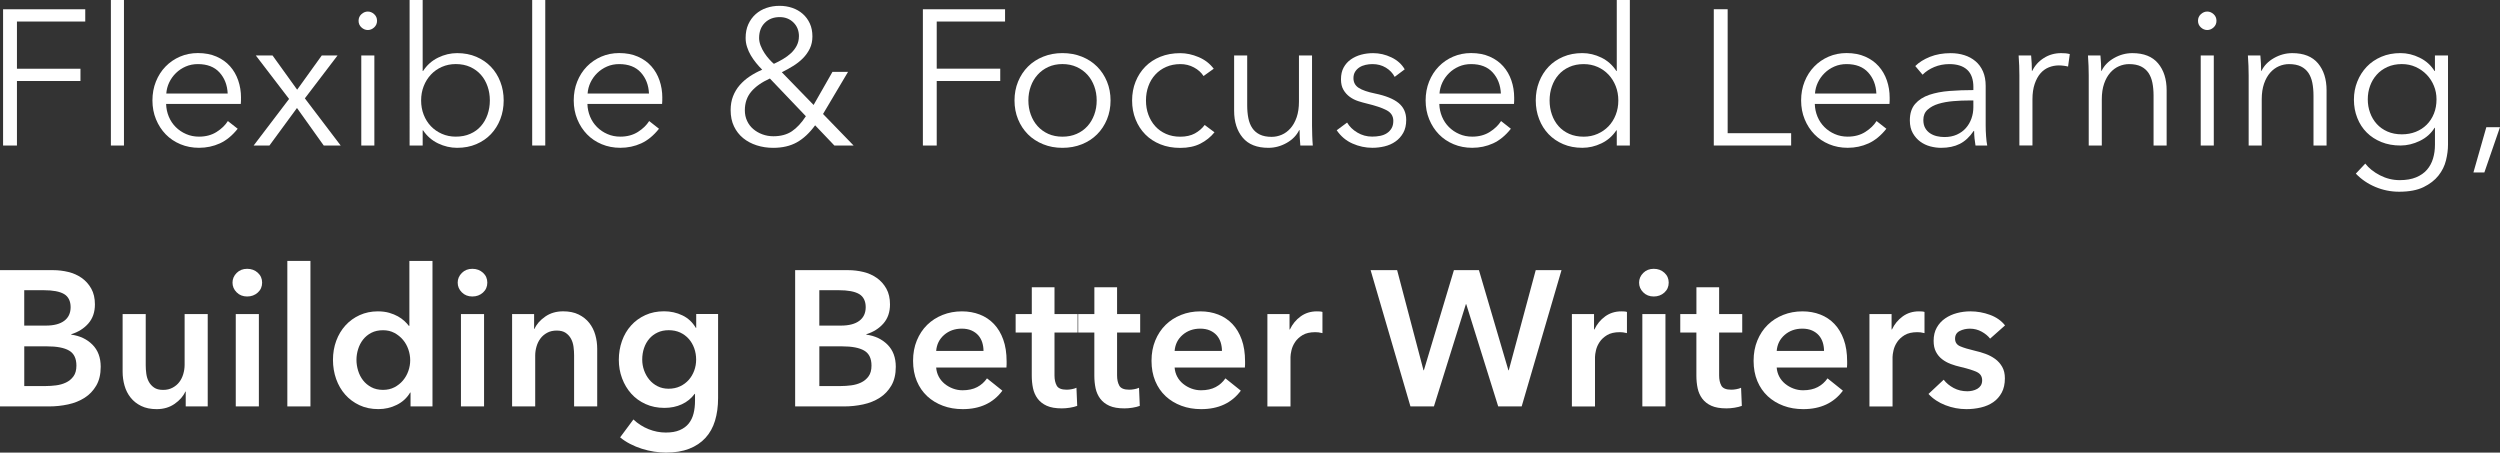 <?xml version="1.0" encoding="UTF-8"?>
<svg id="Layer_2" data-name="Layer 2" xmlns="http://www.w3.org/2000/svg" viewBox="0 0 820.2 148.5">
  <rect x="0" y="0" width="820.2" height="148.5" fill="#333333" stroke="none"/>
  <defs>
    <style>
      .cls-1 {
        fill: #fff;
        stroke-width: 0px;
      }
    </style>
  </defs>
  <g id="Layer_1-2" data-name="Layer 1">
    <g>
      <path class="cls-1" d="m5.56,47.74H1.01V3.03h26.96v4.04H5.56v15.47h20.84v4.04H5.56v21.15Z"/>
      <path class="cls-1" d="m40.67,47.74h-4.29V0h4.29v47.74Z"/>
      <path class="cls-1" d="m79.06,32.08v.95c0,.34-.02.69-.06,1.07h-24.5c.04,1.47.34,2.86.88,4.17.55,1.31,1.3,2.44,2.27,3.41.97.97,2.1,1.74,3.41,2.3,1.3.57,2.72.85,4.23.85,2.23,0,4.16-.52,5.78-1.55,1.62-1.03,2.85-2.22,3.69-3.57l3.22,2.53c-1.77,2.23-3.72,3.83-5.84,4.8-2.13.97-4.41,1.45-6.85,1.45-2.19,0-4.22-.39-6.09-1.17-1.87-.78-3.48-1.86-4.83-3.25-1.35-1.39-2.41-3.03-3.19-4.93-.78-1.89-1.17-3.96-1.17-6.19s.38-4.29,1.14-6.19c.76-1.89,1.81-3.54,3.16-4.93,1.35-1.39,2.93-2.47,4.74-3.25,1.81-.78,3.77-1.17,5.87-1.17,2.31,0,4.36.39,6.13,1.17,1.77.78,3.24,1.83,4.42,3.16,1.18,1.33,2.07,2.87,2.68,4.64.61,1.77.92,3.66.92,5.68Zm-4.36-1.39c-.13-2.78-1.02-5.08-2.68-6.91-1.66-1.83-4.03-2.75-7.1-2.75-1.43,0-2.76.26-3.98.79-1.22.53-2.29,1.24-3.22,2.15-.93.91-1.66,1.94-2.21,3.09-.55,1.16-.86,2.37-.95,3.63h20.14Z"/>
      <path class="cls-1" d="m94.84,32.46l-10.92-14.27h5.49l8.08,11.24,8.08-11.24h5.18l-10.73,14.08,11.75,15.47h-5.56l-8.78-12.31-9.03,12.31h-5.18l11.62-15.28Z"/>
      <path class="cls-1" d="m123.7,6.82c0,.88-.32,1.61-.95,2.18s-1.33.85-2.08.85-1.45-.28-2.08-.85-.95-1.29-.95-2.18.32-1.61.95-2.18,1.33-.85,2.08-.85,1.45.28,2.08.85.95,1.29.95,2.18Zm-.88,40.92h-4.29v-29.55h4.29v29.55Z"/>
      <path class="cls-1" d="m138.67,42.75v4.99h-4.29V0h4.29v23.3h.13c1.26-1.94,2.9-3.4,4.93-4.39,2.02-.99,4.1-1.48,6.25-1.48,2.31,0,4.41.4,6.28,1.2,1.87.8,3.47,1.89,4.8,3.28s2.36,3.03,3.09,4.93c.74,1.89,1.1,3.94,1.1,6.12s-.37,4.23-1.1,6.13c-.74,1.89-1.77,3.54-3.09,4.93s-2.93,2.48-4.8,3.28c-1.87.8-3.97,1.2-6.28,1.2-2.15,0-4.23-.48-6.25-1.45-2.02-.97-3.66-2.4-4.93-4.29h-.13Zm22.04-9.79c0-1.64-.25-3.19-.76-4.64-.51-1.45-1.23-2.72-2.18-3.79-.95-1.07-2.12-1.93-3.5-2.56-1.39-.63-2.97-.95-4.74-.95-1.64,0-3.16.31-4.55.92-1.39.61-2.59,1.45-3.6,2.53-1.01,1.07-1.8,2.34-2.37,3.79-.57,1.45-.85,3.02-.85,4.7s.28,3.25.85,4.7c.57,1.45,1.36,2.71,2.37,3.76,1.01,1.05,2.21,1.88,3.6,2.49,1.39.61,2.9.92,4.55.92,1.77,0,3.35-.3,4.74-.92,1.39-.61,2.56-1.45,3.5-2.53.95-1.07,1.67-2.34,2.18-3.79.5-1.45.76-3,.76-4.64Z"/>
      <path class="cls-1" d="m178.89,47.74h-4.29V0h4.29v47.74Z"/>
      <path class="cls-1" d="m217.28,32.08v.95c0,.34-.02.69-.06,1.07h-24.5c.04,1.47.34,2.86.88,4.17.55,1.31,1.3,2.44,2.27,3.41.97.97,2.1,1.74,3.41,2.3,1.3.57,2.72.85,4.23.85,2.23,0,4.16-.52,5.78-1.55,1.62-1.03,2.85-2.22,3.69-3.57l3.22,2.53c-1.77,2.23-3.72,3.83-5.84,4.8-2.13.97-4.41,1.45-6.85,1.45-2.19,0-4.22-.39-6.09-1.17-1.87-.78-3.48-1.86-4.83-3.25-1.35-1.39-2.41-3.03-3.19-4.93-.78-1.89-1.17-3.96-1.17-6.19s.38-4.29,1.14-6.19c.76-1.89,1.81-3.54,3.16-4.93,1.35-1.39,2.93-2.47,4.74-3.25,1.81-.78,3.77-1.17,5.87-1.17,2.31,0,4.36.39,6.13,1.17,1.77.78,3.24,1.83,4.42,3.16,1.18,1.33,2.07,2.87,2.68,4.64.61,1.77.92,3.66.92,5.68Zm-4.36-1.39c-.13-2.78-1.02-5.08-2.68-6.91-1.66-1.83-4.03-2.75-7.1-2.75-1.43,0-2.76.26-3.98.79-1.22.53-2.29,1.24-3.22,2.15-.93.91-1.66,1.94-2.21,3.09-.55,1.16-.86,2.37-.95,3.63h20.14Z"/>
      <path class="cls-1" d="m270.01,37.38l10.04,10.36h-6.31l-6.31-6.63c-1.85,2.53-3.85,4.39-6,5.59s-4.74,1.8-7.77,1.8c-1.89,0-3.69-.27-5.4-.82-1.71-.55-3.19-1.34-4.45-2.37-1.26-1.03-2.26-2.31-3-3.85-.74-1.54-1.1-3.31-1.1-5.34,0-1.68.26-3.2.79-4.55.53-1.35,1.25-2.56,2.18-3.63.93-1.07,2.02-2.03,3.28-2.87,1.26-.84,2.63-1.58,4.1-2.21-.67-.67-1.34-1.41-1.99-2.21-.65-.8-1.23-1.63-1.74-2.49-.51-.86-.92-1.78-1.23-2.75-.32-.97-.47-1.96-.47-2.97,0-1.68.29-3.18.88-4.48.59-1.3,1.39-2.41,2.4-3.31,1.01-.9,2.19-1.59,3.54-2.05,1.35-.46,2.78-.69,4.29-.69s2.86.22,4.17.66c1.3.44,2.45,1.1,3.44,1.96.99.86,1.77,1.92,2.34,3.16.57,1.24.85,2.66.85,4.26,0,1.47-.28,2.8-.85,3.98-.57,1.18-1.33,2.24-2.27,3.19s-2.02,1.79-3.22,2.53c-1.2.74-2.43,1.42-3.69,2.05l10.42,10.73,6.19-10.86h5.11l-8.21,13.83Zm-17.43-11.62c-2.69,1.22-4.74,2.66-6.13,4.33-1.39,1.66-2.08,3.69-2.08,6.09,0,1.26.24,2.42.73,3.47.48,1.05,1.16,1.95,2.02,2.68.86.74,1.86,1.32,3,1.74,1.14.42,2.34.63,3.6.63,2.44,0,4.47-.55,6.09-1.64,1.62-1.09,3.15-2.74,4.58-4.93l-11.81-12.38Zm9.54-13.83c0-1.85-.6-3.37-1.8-4.55-1.2-1.18-2.71-1.77-4.52-1.77-1.98,0-3.6.62-4.86,1.86-1.26,1.24-1.89,2.92-1.89,5.02,0,.8.17,1.63.5,2.49.34.86.76,1.67,1.26,2.43.5.76,1.04,1.45,1.61,2.08.57.63,1.06,1.12,1.48,1.45,1.01-.46,2-.98,2.97-1.55.97-.57,1.84-1.21,2.62-1.93.78-.72,1.41-1.54,1.89-2.46.48-.93.73-1.96.73-3.09Z"/>
      <path class="cls-1" d="m307.33,47.74h-4.55V3.03h26.96v4.04h-22.42v15.47h20.84v4.04h-20.84v21.15Z"/>
      <path class="cls-1" d="m364.35,32.96c0,2.23-.39,4.29-1.17,6.19-.78,1.89-1.86,3.54-3.25,4.93-1.39,1.39-3.05,2.47-4.99,3.25-1.94.78-4.06,1.17-6.38,1.17s-4.38-.39-6.31-1.17c-1.94-.78-3.6-1.86-4.99-3.25-1.39-1.39-2.47-3.03-3.25-4.93-.78-1.89-1.17-3.96-1.17-6.19s.39-4.29,1.17-6.19c.78-1.89,1.86-3.54,3.25-4.93,1.39-1.39,3.05-2.47,4.99-3.25,1.94-.78,4.04-1.17,6.31-1.17s4.44.39,6.38,1.17c1.94.78,3.6,1.86,4.99,3.25,1.39,1.39,2.47,3.03,3.25,4.93.78,1.89,1.17,3.96,1.17,6.19Zm-4.55,0c0-1.64-.26-3.19-.79-4.64-.53-1.45-1.27-2.72-2.24-3.79-.97-1.07-2.15-1.93-3.54-2.56-1.39-.63-2.95-.95-4.67-.95s-3.27.32-4.64.95-2.54,1.48-3.5,2.56c-.97,1.07-1.72,2.34-2.24,3.79-.53,1.45-.79,3-.79,4.64s.26,3.19.79,4.64c.53,1.45,1.27,2.72,2.24,3.79.97,1.07,2.14,1.92,3.5,2.53,1.37.61,2.92.92,4.64.92s3.28-.3,4.67-.92c1.39-.61,2.57-1.45,3.54-2.53.97-1.07,1.71-2.34,2.24-3.79.53-1.45.79-3,.79-4.64Z"/>
      <path class="cls-1" d="m394.85,24.94c-.72-1.14-1.76-2.07-3.13-2.81-1.37-.74-2.85-1.1-4.45-1.1-1.73,0-3.28.31-4.67.92-1.39.61-2.58,1.45-3.57,2.53-.99,1.07-1.75,2.34-2.27,3.79-.53,1.45-.79,3.02-.79,4.7s.26,3.24.79,4.67c.53,1.43,1.27,2.68,2.24,3.76.97,1.07,2.15,1.92,3.54,2.53,1.39.61,2.95.92,4.67.92,1.89,0,3.49-.36,4.8-1.07,1.3-.72,2.38-1.64,3.22-2.78l3.22,2.4c-1.26,1.56-2.81,2.8-4.64,3.73-1.83.93-4.03,1.39-6.6,1.39-2.4,0-4.57-.39-6.5-1.17-1.94-.78-3.59-1.86-4.96-3.25s-2.43-3.03-3.19-4.93-1.14-3.96-1.14-6.19.38-4.29,1.14-6.19c.76-1.89,1.82-3.54,3.19-4.93,1.37-1.39,3.02-2.47,4.96-3.25,1.94-.78,4.1-1.17,6.5-1.17,1.98,0,3.99.43,6.03,1.29,2.04.86,3.69,2.14,4.96,3.82l-3.35,2.4Z"/>
      <path class="cls-1" d="m426.61,47.74c-.08-.8-.15-1.68-.19-2.65-.04-.97-.06-1.77-.06-2.4h-.13c-.84,1.73-2.21,3.13-4.1,4.2-1.89,1.07-3.89,1.61-6,1.61-3.75,0-6.56-1.11-8.43-3.35-1.87-2.23-2.81-5.18-2.81-8.84v-18.12h4.29v16.35c0,1.56.13,2.97.38,4.23.25,1.26.68,2.35,1.29,3.25.61.91,1.43,1.61,2.46,2.12,1.03.5,2.33.76,3.88.76,1.14,0,2.24-.23,3.32-.69,1.07-.46,2.03-1.17,2.87-2.12.84-.95,1.52-2.15,2.02-3.6.5-1.45.76-3.17.76-5.15v-15.15h4.29v23.05c0,.8.02,1.83.06,3.09.04,1.26.1,2.4.19,3.41h-4.1Z"/>
      <path class="cls-1" d="m457.55,25.2c-.63-1.22-1.59-2.22-2.87-3-1.28-.78-2.75-1.17-4.39-1.17-.76,0-1.52.08-2.27.25-.76.17-1.43.44-2.02.82-.59.38-1.06.86-1.42,1.45-.36.59-.54,1.28-.54,2.08,0,1.39.57,2.45,1.71,3.19,1.14.74,2.92,1.36,5.37,1.86,3.49.72,6.07,1.76,7.74,3.13,1.66,1.37,2.49,3.21,2.49,5.53,0,1.68-.33,3.1-.98,4.26-.65,1.16-1.51,2.11-2.56,2.84-1.05.74-2.24,1.26-3.57,1.58-1.33.32-2.66.47-4.01.47-2.23,0-4.4-.46-6.5-1.39-2.11-.93-3.83-2.38-5.18-4.36l3.41-2.53c.76,1.31,1.87,2.4,3.35,3.28,1.47.88,3.09,1.33,4.86,1.33.93,0,1.81-.08,2.65-.25.84-.17,1.58-.46,2.21-.88.63-.42,1.14-.96,1.52-1.61.38-.65.57-1.46.57-2.43,0-1.56-.75-2.73-2.24-3.5-1.49-.78-3.65-1.5-6.47-2.18-.88-.21-1.82-.47-2.81-.79-.99-.32-1.91-.78-2.75-1.39-.84-.61-1.54-1.38-2.08-2.3-.55-.93-.82-2.08-.82-3.47,0-1.52.29-2.81.88-3.88.59-1.07,1.38-1.96,2.37-2.65.99-.69,2.12-1.21,3.38-1.55,1.26-.34,2.57-.5,3.92-.5,2.06,0,4.06.46,6,1.39,1.94.93,3.39,2.23,4.36,3.92l-3.28,2.46Z"/>
      <path class="cls-1" d="m496.77,32.08v.95c0,.34-.02.69-.06,1.07h-24.5c.04,1.47.34,2.86.88,4.17.55,1.31,1.3,2.44,2.27,3.41.97.97,2.1,1.74,3.41,2.3,1.3.57,2.71.85,4.23.85,2.23,0,4.16-.52,5.78-1.55,1.62-1.03,2.85-2.22,3.69-3.57l3.22,2.53c-1.77,2.23-3.72,3.83-5.84,4.8-2.13.97-4.41,1.45-6.85,1.45-2.19,0-4.22-.39-6.09-1.17-1.87-.78-3.48-1.86-4.83-3.25-1.35-1.39-2.41-3.03-3.19-4.93-.78-1.89-1.17-3.96-1.17-6.19s.38-4.29,1.14-6.19c.76-1.89,1.81-3.54,3.16-4.93,1.35-1.39,2.93-2.47,4.74-3.25,1.81-.78,3.77-1.17,5.87-1.17,2.31,0,4.36.39,6.12,1.17,1.77.78,3.24,1.83,4.42,3.16,1.18,1.33,2.07,2.87,2.68,4.64.61,1.77.92,3.66.92,5.68Zm-4.36-1.39c-.13-2.78-1.02-5.08-2.68-6.91-1.66-1.83-4.03-2.75-7.1-2.75-1.43,0-2.76.26-3.98.79-1.22.53-2.3,1.24-3.22,2.15-.93.91-1.66,1.94-2.21,3.09-.55,1.16-.86,2.37-.95,3.63h20.14Z"/>
      <path class="cls-1" d="m530.3,42.75c-1.26,1.89-2.9,3.33-4.92,4.29-2.02.97-4.1,1.45-6.25,1.45-2.32,0-4.41-.4-6.28-1.2-1.87-.8-3.47-1.89-4.8-3.28s-2.36-3.03-3.09-4.93c-.74-1.89-1.11-3.94-1.11-6.13s.37-4.23,1.11-6.12c.74-1.89,1.77-3.54,3.09-4.93s2.93-2.48,4.8-3.28c1.87-.8,3.97-1.2,6.28-1.2,2.15,0,4.23.5,6.25,1.48,2.02.99,3.66,2.45,4.92,4.39h.13V0h4.29v47.74h-4.29v-4.99h-.13Zm-21.91-9.79c0,1.64.25,3.19.76,4.64.5,1.45,1.23,2.72,2.18,3.79.95,1.07,2.12,1.92,3.5,2.53,1.39.61,2.97.92,4.74.92,1.64,0,3.16-.3,4.55-.92,1.39-.61,2.59-1.44,3.6-2.49,1.01-1.05,1.8-2.31,2.37-3.76.57-1.45.85-3.02.85-4.7s-.28-3.25-.85-4.7c-.57-1.45-1.36-2.72-2.37-3.79-1.01-1.07-2.21-1.92-3.6-2.53-1.39-.61-2.9-.92-4.55-.92-1.77,0-3.35.32-4.74.95-1.39.63-2.56,1.48-3.5,2.56-.95,1.07-1.67,2.34-2.18,3.79-.51,1.45-.76,3-.76,4.64Z"/>
      <path class="cls-1" d="m566.8,43.7h20.84v4.04h-25.38V3.03h4.55v40.67Z"/>
      <path class="cls-1" d="m619.96,32.08v.95c0,.34-.02.69-.06,1.07h-24.5c.04,1.47.34,2.86.88,4.17.55,1.31,1.3,2.44,2.27,3.41.97.97,2.1,1.74,3.41,2.3,1.3.57,2.71.85,4.23.85,2.23,0,4.16-.52,5.78-1.55,1.62-1.03,2.85-2.22,3.69-3.57l3.22,2.53c-1.77,2.23-3.72,3.83-5.84,4.8-2.13.97-4.41,1.45-6.85,1.45-2.19,0-4.22-.39-6.09-1.17-1.87-.78-3.48-1.86-4.83-3.25-1.35-1.39-2.41-3.03-3.19-4.93-.78-1.89-1.17-3.96-1.17-6.19s.38-4.29,1.14-6.19c.76-1.89,1.81-3.54,3.16-4.93,1.35-1.39,2.93-2.47,4.74-3.25,1.81-.78,3.77-1.17,5.87-1.17,2.31,0,4.36.39,6.12,1.17,1.77.78,3.24,1.83,4.42,3.16,1.18,1.33,2.07,2.87,2.68,4.64.61,1.77.92,3.66.92,5.68Zm-4.36-1.39c-.13-2.78-1.02-5.08-2.68-6.91-1.66-1.83-4.03-2.75-7.1-2.75-1.43,0-2.76.26-3.98.79-1.22.53-2.3,1.24-3.22,2.15-.93.91-1.66,1.94-2.21,3.09-.55,1.16-.86,2.37-.95,3.63h20.14Z"/>
      <path class="cls-1" d="m647.43,28.61c0-2.55-.67-4.45-2.02-5.7-1.35-1.25-3.31-1.88-5.87-1.88-1.77,0-3.41.32-4.93.95-1.51.63-2.8,1.47-3.85,2.53l-2.4-2.84c1.22-1.22,2.83-2.23,4.83-3.03,2-.8,4.26-1.2,6.79-1.2,1.6,0,3.09.22,4.48.66,1.39.44,2.61,1.1,3.66,1.99,1.05.88,1.87,2,2.46,3.35.59,1.35.88,2.93.88,4.74v12.94c0,1.14.04,2.32.13,3.54.08,1.22.21,2.25.38,3.09h-3.85c-.13-.72-.23-1.49-.32-2.34-.08-.84-.13-1.66-.13-2.46h-.13c-1.35,1.98-2.87,3.4-4.58,4.26s-3.76,1.29-6.16,1.29c-1.14,0-2.31-.16-3.5-.47-1.2-.32-2.29-.83-3.28-1.55s-1.81-1.65-2.46-2.79c-.65-1.14-.98-2.53-.98-4.18,0-2.28.58-4.09,1.74-5.42,1.16-1.33,2.7-2.32,4.64-2.98,1.94-.65,4.16-1.08,6.66-1.27,2.5-.19,5.1-.29,7.8-.29v-.94Zm-1.26,4.35c-1.77,0-3.55.07-5.34.22-1.79.15-3.41.44-4.86.88-1.45.44-2.64,1.08-3.57,1.93-.93.84-1.39,1.96-1.39,3.35,0,1.05.2,1.94.6,2.65.4.72.94,1.29,1.61,1.74.67.44,1.42.76,2.24.95.82.19,1.65.28,2.49.28,1.52,0,2.86-.26,4.04-.79,1.18-.53,2.17-1.24,2.97-2.15.8-.9,1.41-1.95,1.83-3.13.42-1.18.63-2.42.63-3.73v-2.21h-1.26Z"/>
      <path class="cls-1" d="m662.46,21.6c-.04-1.26-.11-2.4-.19-3.41h4.1c.08.8.15,1.68.19,2.65.04.97.06,1.77.06,2.4h.13c.84-1.73,2.1-3.13,3.79-4.2,1.68-1.07,3.58-1.61,5.68-1.61.55,0,1.04.02,1.48.06.44.04.89.13,1.36.25l-.57,4.1c-.25-.08-.67-.17-1.26-.25-.59-.08-1.18-.13-1.77-.13-1.14,0-2.23.21-3.28.63-1.05.42-1.97,1.08-2.75,1.98-.78.9-1.41,2.06-1.89,3.46-.48,1.41-.73,3.1-.73,5.07v15.12h-4.29v-23.05c0-.8-.02-1.83-.06-3.09Z"/>
      <path class="cls-1" d="m689.11,18.19c.08.8.15,1.68.19,2.65.04.97.06,1.77.06,2.4h.13c.84-1.73,2.21-3.13,4.1-4.2,1.89-1.07,3.89-1.61,6-1.61,3.75,0,6.56,1.12,8.43,3.35,1.87,2.23,2.81,5.18,2.81,8.84v18.12h-4.29v-16.35c0-1.56-.13-2.97-.38-4.23-.25-1.26-.69-2.35-1.29-3.25-.61-.9-1.43-1.61-2.46-2.12-1.03-.5-2.33-.76-3.88-.76-1.14,0-2.24.23-3.32.69-1.07.46-2.03,1.17-2.87,2.12-.84.95-1.52,2.15-2.02,3.6-.5,1.45-.76,3.17-.76,5.15v15.16h-4.29v-23.05c0-.8-.02-1.83-.06-3.09-.04-1.26-.11-2.4-.19-3.41h4.1Z"/>
      <path class="cls-1" d="m727.18,6.82c0,.88-.32,1.61-.95,2.18-.63.57-1.33.85-2.08.85s-1.45-.28-2.08-.85c-.63-.57-.95-1.29-.95-2.18s.32-1.61.95-2.18c.63-.57,1.33-.85,2.08-.85s1.45.28,2.08.85c.63.57.95,1.29.95,2.18Zm-.88,40.92h-4.29v-29.55h4.29v29.55Z"/>
      <path class="cls-1" d="m741.58,18.19c.08.8.15,1.68.19,2.65.04.97.06,1.77.06,2.4h.13c.84-1.73,2.21-3.13,4.1-4.2,1.89-1.07,3.89-1.61,6-1.61,3.75,0,6.56,1.12,8.43,3.35,1.87,2.23,2.81,5.18,2.81,8.84v18.12h-4.29v-16.35c0-1.56-.13-2.97-.38-4.23-.25-1.26-.69-2.35-1.29-3.25-.61-.9-1.43-1.61-2.46-2.12-1.03-.5-2.33-.76-3.88-.76-1.14,0-2.24.23-3.32.69-1.07.46-2.03,1.17-2.87,2.12-.84.95-1.52,2.15-2.02,3.6-.5,1.45-.76,3.17-.76,5.15v15.16h-4.29v-23.05c0-.8-.02-1.83-.06-3.09-.04-1.26-.11-2.4-.19-3.41h4.1Z"/>
      <path class="cls-1" d="m776,53.67c1.18,1.52,2.79,2.8,4.83,3.85,2.04,1.05,4.2,1.58,6.47,1.58,2.1,0,3.89-.31,5.37-.92,1.47-.61,2.66-1.44,3.57-2.49.91-1.05,1.57-2.28,1.99-3.69.42-1.41.63-2.92.63-4.51v-5.56h-.13c-1.14,1.85-2.75,3.28-4.83,4.29s-4.2,1.52-6.35,1.52c-2.32,0-4.41-.38-6.28-1.14s-3.47-1.8-4.8-3.13c-1.33-1.33-2.36-2.91-3.09-4.77-.74-1.85-1.11-3.85-1.11-6s.37-4.08,1.11-5.94c.74-1.85,1.77-3.47,3.09-4.86s2.93-2.48,4.8-3.28c1.87-.8,3.97-1.2,6.28-1.2,2.15,0,4.25.5,6.31,1.52,2.06,1.01,3.68,2.46,4.86,4.36h.13v-5.11h4.29v29.3c0,1.6-.22,3.3-.66,5.11-.44,1.81-1.26,3.47-2.46,4.99-1.2,1.52-2.83,2.78-4.89,3.79-2.06,1.01-4.74,1.52-8.02,1.52-2.74,0-5.35-.53-7.83-1.58-2.49-1.05-4.61-2.51-6.38-4.36l3.09-3.28Zm.82-21.09c0,1.56.25,3.03.76,4.42.5,1.39,1.23,2.61,2.18,3.66.95,1.05,2.12,1.88,3.5,2.49,1.39.61,2.97.92,4.74.92,1.64,0,3.16-.27,4.55-.82,1.39-.55,2.59-1.33,3.6-2.34,1.01-1.01,1.8-2.22,2.37-3.63.57-1.41.85-2.98.85-4.7,0-1.56-.28-3.03-.85-4.42s-1.36-2.61-2.37-3.66c-1.01-1.05-2.21-1.89-3.6-2.53-1.39-.63-2.9-.95-4.55-.95-1.77,0-3.35.32-4.74.95-1.39.63-2.56,1.47-3.5,2.53-.95,1.05-1.67,2.27-2.18,3.66-.51,1.39-.76,2.86-.76,4.42Z"/>
      <path class="cls-1" d="m815.08,56.58h-3.6l4.23-14.84h4.48l-5.12,14.84Z"/>
      <path class="cls-1" d="m0,88.63h17.43c1.68,0,3.35.2,4.99.6,1.64.4,3.1,1.05,4.39,1.96,1.28.91,2.33,2.07,3.13,3.5.8,1.43,1.2,3.16,1.2,5.18,0,2.53-.72,4.61-2.15,6.25-1.43,1.64-3.31,2.82-5.62,3.54v.13c2.82.38,5.14,1.47,6.95,3.28,1.81,1.81,2.72,4.23,2.72,7.26,0,2.44-.48,4.49-1.45,6.16-.97,1.66-2.24,3-3.82,4.01-1.58,1.01-3.39,1.74-5.43,2.18-2.04.44-4.12.66-6.22.66H0v-44.71Zm7.96,18.19h7.07c2.65,0,4.67-.53,6.06-1.58,1.39-1.05,2.08-2.55,2.08-4.48s-.72-3.45-2.15-4.29c-1.43-.84-3.66-1.26-6.69-1.26h-6.38v11.62Zm0,19.83h7.14c1.01,0,2.1-.07,3.28-.22,1.18-.15,2.26-.45,3.25-.92.99-.46,1.81-1.14,2.46-2.02.65-.88.98-2.06.98-3.54,0-2.36-.8-4-2.4-4.93-1.6-.93-4.02-1.39-7.26-1.39h-7.45v13.01Z"/>
      <path class="cls-1" d="m68.13,133.34h-7.2v-4.86h-.13c-.67,1.52-1.84,2.85-3.5,4.01-1.66,1.16-3.63,1.74-5.9,1.74-1.98,0-3.67-.35-5.08-1.04-1.41-.69-2.57-1.61-3.47-2.75-.91-1.14-1.57-2.44-1.99-3.92-.42-1.47-.63-2.99-.63-4.55v-18.94h7.58v16.8c0,.88.06,1.81.19,2.78.13.97.4,1.84.82,2.62.42.78,1,1.42,1.74,1.93.74.51,1.71.76,2.94.76s2.22-.24,3.13-.73c.9-.48,1.64-1.1,2.21-1.86s1-1.63,1.29-2.62c.29-.99.44-1.99.44-3v-16.67h7.58v30.31Z"/>
      <path class="cls-1" d="m76.28,92.74c0-1.22.45-2.28,1.36-3.19s2.05-1.36,3.44-1.36,2.56.43,3.5,1.29c.95.86,1.42,1.95,1.42,3.25s-.47,2.39-1.42,3.25c-.95.86-2.12,1.29-3.5,1.29s-2.54-.45-3.44-1.36c-.91-.9-1.36-1.97-1.36-3.19Zm1.07,10.29h7.58v30.31h-7.58v-30.31Z"/>
      <path class="cls-1" d="m94.27,85.6h7.58v47.74h-7.58v-47.74Z"/>
      <path class="cls-1" d="m141.89,133.34h-7.2v-4.55h-.13c-1.05,1.77-2.52,3.12-4.39,4.04-1.87.93-3.88,1.39-6.03,1.39-2.32,0-4.39-.43-6.22-1.29-1.83-.86-3.39-2.02-4.67-3.47-1.28-1.45-2.27-3.16-2.97-5.12-.69-1.96-1.04-4.05-1.04-6.28s.36-4.31,1.07-6.25c.72-1.94,1.73-3.62,3.03-5.05,1.3-1.43,2.86-2.56,4.67-3.38,1.81-.82,3.79-1.23,5.94-1.23,1.39,0,2.63.16,3.73.47,1.09.32,2.05.71,2.87,1.17.82.46,1.53.97,2.12,1.52.59.55,1.07,1.07,1.45,1.58h.19v-21.28h7.58v47.74Zm-24.94-15.28c0,1.18.18,2.36.54,3.54.36,1.18.89,2.23,1.61,3.16.72.93,1.62,1.68,2.72,2.27,1.09.59,2.38.88,3.85.88,1.39,0,2.63-.28,3.73-.85,1.09-.57,2.03-1.31,2.81-2.24.78-.93,1.37-1.97,1.77-3.13.4-1.16.6-2.33.6-3.5s-.2-2.36-.6-3.54c-.4-1.18-.99-2.23-1.77-3.16-.78-.93-1.72-1.68-2.81-2.27-1.1-.59-2.34-.88-3.73-.88-1.47,0-2.76.28-3.85.85-1.1.57-2,1.32-2.72,2.24-.72.93-1.25,1.97-1.61,3.13-.36,1.16-.54,2.33-.54,3.5Z"/>
      <path class="cls-1" d="m150.16,92.74c0-1.22.45-2.28,1.36-3.19s2.05-1.36,3.44-1.36,2.56.43,3.5,1.29c.95.86,1.42,1.95,1.42,3.25s-.47,2.39-1.42,3.25c-.95.86-2.12,1.29-3.5,1.29s-2.54-.45-3.44-1.36c-.91-.9-1.36-1.97-1.36-3.19Zm1.07,10.29h7.58v30.31h-7.58v-30.31Z"/>
      <path class="cls-1" d="m168.03,103.03h7.2v4.86h.13c.67-1.52,1.84-2.85,3.5-4.01,1.66-1.16,3.63-1.74,5.9-1.74,1.98,0,3.67.35,5.08,1.04,1.41.69,2.57,1.61,3.47,2.75.9,1.14,1.57,2.44,1.99,3.92.42,1.47.63,2.99.63,4.55v18.94h-7.58v-16.8c0-.88-.06-1.81-.19-2.78-.13-.97-.4-1.84-.82-2.62-.42-.78-1-1.42-1.74-1.93-.74-.5-1.72-.76-2.94-.76s-2.27.24-3.16.73c-.88.48-1.61,1.1-2.18,1.86-.57.76-1,1.63-1.29,2.62-.29.99-.44,1.99-.44,3v16.67h-7.58v-30.31Z"/>
      <path class="cls-1" d="m235.59,103.03v27.59c0,2.74-.34,5.21-1.01,7.42-.67,2.21-1.72,4.08-3.13,5.62-1.41,1.54-3.19,2.73-5.34,3.57-2.15.84-4.69,1.26-7.64,1.26-1.22,0-2.52-.11-3.88-.32-1.37-.21-2.72-.53-4.04-.95-1.33-.42-2.6-.95-3.82-1.58-1.22-.63-2.32-1.35-3.28-2.15l4.36-5.87c1.47,1.39,3.14,2.45,4.99,3.19,1.85.74,3.73,1.1,5.62,1.1s3.34-.26,4.58-.79c1.24-.53,2.23-1.26,2.97-2.19.74-.93,1.26-2.03,1.58-3.3.32-1.27.47-2.66.47-4.18v-2.22h-.13c-1.1,1.49-2.49,2.63-4.2,3.41-1.71.79-3.61,1.18-5.71,1.18-2.27,0-4.34-.42-6.19-1.26-1.85-.84-3.42-1.98-4.7-3.41-1.28-1.43-2.28-3.1-3-5.02-.72-1.92-1.07-3.95-1.07-6.09s.35-4.25,1.04-6.19c.69-1.94,1.68-3.62,2.97-5.05,1.28-1.43,2.84-2.57,4.67-3.41,1.83-.84,3.88-1.26,6.16-1.26,2.15,0,4.15.44,6,1.33,1.85.88,3.33,2.25,4.42,4.1h.13v-4.55h7.2Zm-16.17,5.3c-1.39,0-2.62.25-3.69.76-1.07.5-1.98,1.19-2.72,2.05-.74.86-1.31,1.88-1.71,3.05-.4,1.17-.6,2.43-.6,3.78,0,1.22.2,2.39.6,3.52.4,1.13.97,2.15,1.71,3.05.74.9,1.64,1.63,2.72,2.17,1.07.55,2.28.82,3.63.82s2.64-.26,3.76-.79c1.11-.52,2.06-1.23,2.84-2.11.78-.88,1.38-1.9,1.8-3.05.42-1.15.63-2.36.63-3.62s-.21-2.54-.63-3.71c-.42-1.17-1.02-2.2-1.8-3.08-.78-.88-1.72-1.57-2.81-2.08-1.1-.5-2.34-.76-3.73-.76Z"/>
      <path class="cls-1" d="m260.85,88.63h17.43c1.68,0,3.35.2,4.99.6,1.64.4,3.1,1.05,4.39,1.96,1.28.91,2.33,2.07,3.13,3.5.8,1.43,1.2,3.16,1.2,5.18,0,2.53-.72,4.61-2.15,6.25-1.43,1.64-3.31,2.82-5.62,3.54v.13c2.82.38,5.14,1.47,6.95,3.28,1.81,1.81,2.72,4.23,2.72,7.26,0,2.44-.48,4.49-1.45,6.16-.97,1.66-2.24,3-3.82,4.01-1.58,1.01-3.39,1.74-5.43,2.18-2.04.44-4.12.66-6.22.66h-16.1v-44.71Zm7.96,18.19h7.07c2.65,0,4.67-.53,6.06-1.58,1.39-1.05,2.08-2.55,2.08-4.48s-.72-3.45-2.15-4.29c-1.43-.84-3.66-1.26-6.69-1.26h-6.38v11.62Zm0,19.83h7.14c1.01,0,2.1-.07,3.28-.22,1.18-.15,2.26-.45,3.25-.92.99-.46,1.81-1.14,2.46-2.02.65-.88.98-2.06.98-3.54,0-2.36-.8-4-2.4-4.93-1.6-.93-4.02-1.39-7.26-1.39h-7.45v13.01Z"/>
      <path class="cls-1" d="m330.25,118.56v1.01c0,.34-.02.67-.06,1.01h-23.05c.08,1.1.37,2.09.85,3,.48.91,1.13,1.68,1.93,2.34.8.65,1.7,1.17,2.71,1.55s2.06.57,3.16.57c1.89,0,3.49-.35,4.8-1.04s2.38-1.65,3.22-2.87l5.05,4.04c-2.99,4.04-7.33,6.06-13.01,6.06-2.36,0-4.53-.37-6.5-1.11-1.98-.74-3.69-1.78-5.15-3.13-1.45-1.35-2.59-3-3.41-4.96s-1.23-4.18-1.23-6.66.41-4.66,1.23-6.66c.82-2,1.95-3.7,3.38-5.11,1.43-1.41,3.13-2.5,5.08-3.28,1.96-.78,4.07-1.17,6.35-1.17,2.1,0,4.05.35,5.84,1.04,1.79.69,3.34,1.73,4.64,3.09,1.3,1.37,2.33,3.07,3.06,5.11.74,2.04,1.11,4.43,1.11,7.17Zm-7.58-3.41c0-.97-.14-1.89-.41-2.78-.27-.88-.71-1.66-1.29-2.34-.59-.67-1.34-1.21-2.24-1.61-.91-.4-1.97-.6-3.19-.6-2.27,0-4.2.69-5.78,2.05-1.58,1.37-2.45,3.13-2.62,5.27h15.53Z"/>
      <path class="cls-1" d="m333.21,109.09v-6.06h5.3v-8.78h7.45v8.78h7.58v6.06h-7.58v14.08c0,1.35.24,2.46.73,3.35.48.88,1.57,1.33,3.25,1.33.51,0,1.05-.05,1.64-.16.59-.1,1.11-.26,1.58-.47l.25,5.94c-.67.25-1.47.45-2.4.6-.93.15-1.81.22-2.65.22-2.02,0-3.66-.28-4.93-.85s-2.26-1.35-3-2.34c-.74-.99-1.24-2.12-1.52-3.41-.27-1.28-.41-2.66-.41-4.14v-14.14h-5.3Z"/>
      <path class="cls-1" d="m353.74,109.09v-6.06h5.3v-8.78h7.45v8.78h7.58v6.06h-7.58v14.08c0,1.35.24,2.46.73,3.35.48.88,1.57,1.33,3.25,1.33.51,0,1.05-.05,1.64-.16.59-.1,1.11-.26,1.58-.47l.25,5.94c-.67.25-1.47.45-2.4.6-.93.15-1.81.22-2.65.22-2.02,0-3.66-.28-4.93-.85s-2.26-1.35-3-2.34c-.74-.99-1.24-2.12-1.52-3.41-.27-1.28-.41-2.66-.41-4.14v-14.14h-5.3Z"/>
      <path class="cls-1" d="m408.48,118.56v1.01c0,.34-.02.67-.06,1.01h-23.05c.08,1.1.37,2.09.85,3,.48.91,1.13,1.68,1.93,2.34.8.65,1.7,1.17,2.71,1.55s2.06.57,3.16.57c1.89,0,3.49-.35,4.8-1.04s2.38-1.65,3.22-2.87l5.05,4.04c-2.99,4.04-7.33,6.06-13.01,6.06-2.36,0-4.53-.37-6.5-1.11-1.98-.74-3.69-1.78-5.15-3.13-1.45-1.35-2.59-3-3.41-4.96s-1.23-4.18-1.23-6.66.41-4.66,1.23-6.66c.82-2,1.95-3.7,3.38-5.11,1.43-1.41,3.13-2.5,5.08-3.28,1.96-.78,4.07-1.17,6.35-1.17,2.1,0,4.05.35,5.84,1.04,1.79.69,3.34,1.73,4.64,3.09,1.3,1.37,2.33,3.07,3.06,5.11.74,2.04,1.11,4.43,1.11,7.17Zm-7.58-3.41c0-.97-.14-1.89-.41-2.78-.27-.88-.71-1.66-1.29-2.34-.59-.67-1.34-1.21-2.24-1.61-.91-.4-1.97-.6-3.19-.6-2.27,0-4.2.69-5.78,2.05-1.58,1.37-2.45,3.13-2.62,5.27h15.53Z"/>
      <path class="cls-1" d="m415.81,103.03h7.26v5.05h.13c.84-1.77,2.02-3.2,3.54-4.29,1.52-1.09,3.28-1.64,5.3-1.64.29,0,.61.01.95.03.34.02.63.07.88.16v6.95c-.5-.13-.94-.21-1.29-.25-.36-.04-.71-.06-1.04-.06-1.73,0-3.12.32-4.17.95-1.05.63-1.87,1.39-2.46,2.27-.59.88-.99,1.79-1.2,2.72-.21.93-.32,1.66-.32,2.21v16.23h-7.58v-30.31Z"/>
      <path class="cls-1" d="m449.66,88.63h8.71l8.65,32.84h.13l9.85-32.84h8.21l9.66,32.84h.13l8.84-32.84h8.46l-13.07,44.71h-7.7l-10.48-33.53h-.13l-10.48,33.53h-7.7l-13.07-44.71Z"/>
      <path class="cls-1" d="m515.71,103.03h7.26v5.05h.13c.84-1.77,2.02-3.2,3.54-4.29,1.52-1.09,3.28-1.64,5.3-1.64.29,0,.61.01.95.03.34.02.63.07.88.16v6.95c-.5-.13-.94-.21-1.29-.25-.36-.04-.71-.06-1.04-.06-1.73,0-3.12.32-4.17.95-1.05.63-1.87,1.39-2.46,2.27-.59.88-.99,1.79-1.2,2.72-.21.93-.32,1.66-.32,2.21v16.23h-7.58v-30.31Z"/>
      <path class="cls-1" d="m537.75,92.74c0-1.22.45-2.28,1.36-3.19.9-.9,2.05-1.36,3.44-1.36s2.56.43,3.5,1.29c.95.86,1.42,1.95,1.42,3.25s-.47,2.39-1.42,3.25c-.95.86-2.12,1.29-3.5,1.29s-2.54-.45-3.44-1.36c-.91-.9-1.36-1.97-1.36-3.19Zm1.07,10.29h7.58v30.31h-7.58v-30.31Z"/>
      <path class="cls-1" d="m551.26,109.09v-6.06h5.3v-8.78h7.45v8.78h7.58v6.06h-7.58v14.08c0,1.35.24,2.46.73,3.35.48.88,1.57,1.33,3.25,1.33.51,0,1.05-.05,1.64-.16.59-.1,1.11-.26,1.58-.47l.25,5.94c-.67.25-1.47.45-2.4.6-.93.15-1.81.22-2.65.22-2.02,0-3.66-.28-4.93-.85s-2.26-1.35-3-2.34c-.74-.99-1.24-2.12-1.52-3.41-.27-1.28-.41-2.66-.41-4.14v-14.14h-5.3Z"/>
      <path class="cls-1" d="m606.01,118.56v1.01c0,.34-.02.67-.06,1.01h-23.05c.08,1.1.37,2.09.85,3,.48.91,1.13,1.68,1.93,2.34.8.65,1.7,1.17,2.71,1.55s2.06.57,3.16.57c1.89,0,3.49-.35,4.8-1.04s2.38-1.65,3.22-2.87l5.05,4.04c-2.99,4.04-7.33,6.06-13.01,6.06-2.36,0-4.53-.37-6.5-1.11-1.98-.74-3.69-1.78-5.15-3.13-1.45-1.35-2.59-3-3.41-4.96s-1.23-4.18-1.23-6.66.41-4.66,1.23-6.66c.82-2,1.95-3.7,3.38-5.11,1.43-1.41,3.13-2.5,5.08-3.28,1.96-.78,4.07-1.17,6.35-1.17,2.1,0,4.05.35,5.84,1.04,1.79.69,3.34,1.73,4.64,3.09,1.3,1.37,2.33,3.07,3.06,5.11.74,2.04,1.11,4.43,1.11,7.17Zm-7.58-3.41c0-.97-.14-1.89-.41-2.78-.27-.88-.71-1.66-1.29-2.34-.59-.67-1.34-1.21-2.24-1.61-.91-.4-1.97-.6-3.19-.6-2.27,0-4.2.69-5.78,2.05-1.58,1.37-2.45,3.13-2.62,5.27h15.53Z"/>
      <path class="cls-1" d="m613.33,103.03h7.26v5.05h.13c.84-1.77,2.02-3.2,3.54-4.29,1.52-1.09,3.28-1.64,5.3-1.64.29,0,.61.01.95.03.34.02.63.07.88.16v6.95c-.5-.13-.94-.21-1.29-.25-.36-.04-.71-.06-1.04-.06-1.73,0-3.12.32-4.17.95-1.05.63-1.87,1.39-2.46,2.27-.59.88-.99,1.79-1.2,2.72-.21.93-.32,1.66-.32,2.21v16.23h-7.58v-30.31Z"/>
      <path class="cls-1" d="m652.92,111.11c-.67-.88-1.6-1.65-2.78-2.3-1.18-.65-2.46-.98-3.85-.98-1.22,0-2.34.25-3.35.76-1.01.51-1.52,1.35-1.52,2.53s.56,2.01,1.67,2.49c1.11.48,2.75.98,4.89,1.48,1.14.25,2.28.59,3.44,1.01,1.16.42,2.21.98,3.16,1.67.95.69,1.71,1.56,2.3,2.59.59,1.03.88,2.28.88,3.76,0,1.85-.35,3.42-1.04,4.7-.7,1.28-1.62,2.33-2.78,3.13-1.16.8-2.51,1.38-4.04,1.74-1.54.36-3.13.54-4.77.54-2.36,0-4.65-.43-6.88-1.29s-4.08-2.09-5.56-3.69l4.99-4.67c.84,1.1,1.94,2,3.28,2.72,1.35.72,2.84,1.07,4.48,1.07.55,0,1.1-.06,1.67-.19.57-.13,1.09-.33,1.58-.6.48-.27.87-.64,1.17-1.1.29-.46.44-1.03.44-1.71,0-1.26-.58-2.17-1.74-2.72-1.16-.55-2.89-1.09-5.21-1.64-1.14-.25-2.24-.58-3.32-.98-1.07-.4-2.03-.93-2.87-1.58-.84-.65-1.52-1.46-2.02-2.43-.51-.97-.76-2.17-.76-3.6,0-1.68.35-3.14,1.04-4.36.69-1.22,1.61-2.22,2.75-3,1.14-.78,2.42-1.36,3.85-1.74,1.43-.38,2.9-.57,4.42-.57,2.19,0,4.33.38,6.41,1.14s3.74,1.92,4.96,3.47l-4.92,4.36Z"/>
    </g>
  </g>
</svg>